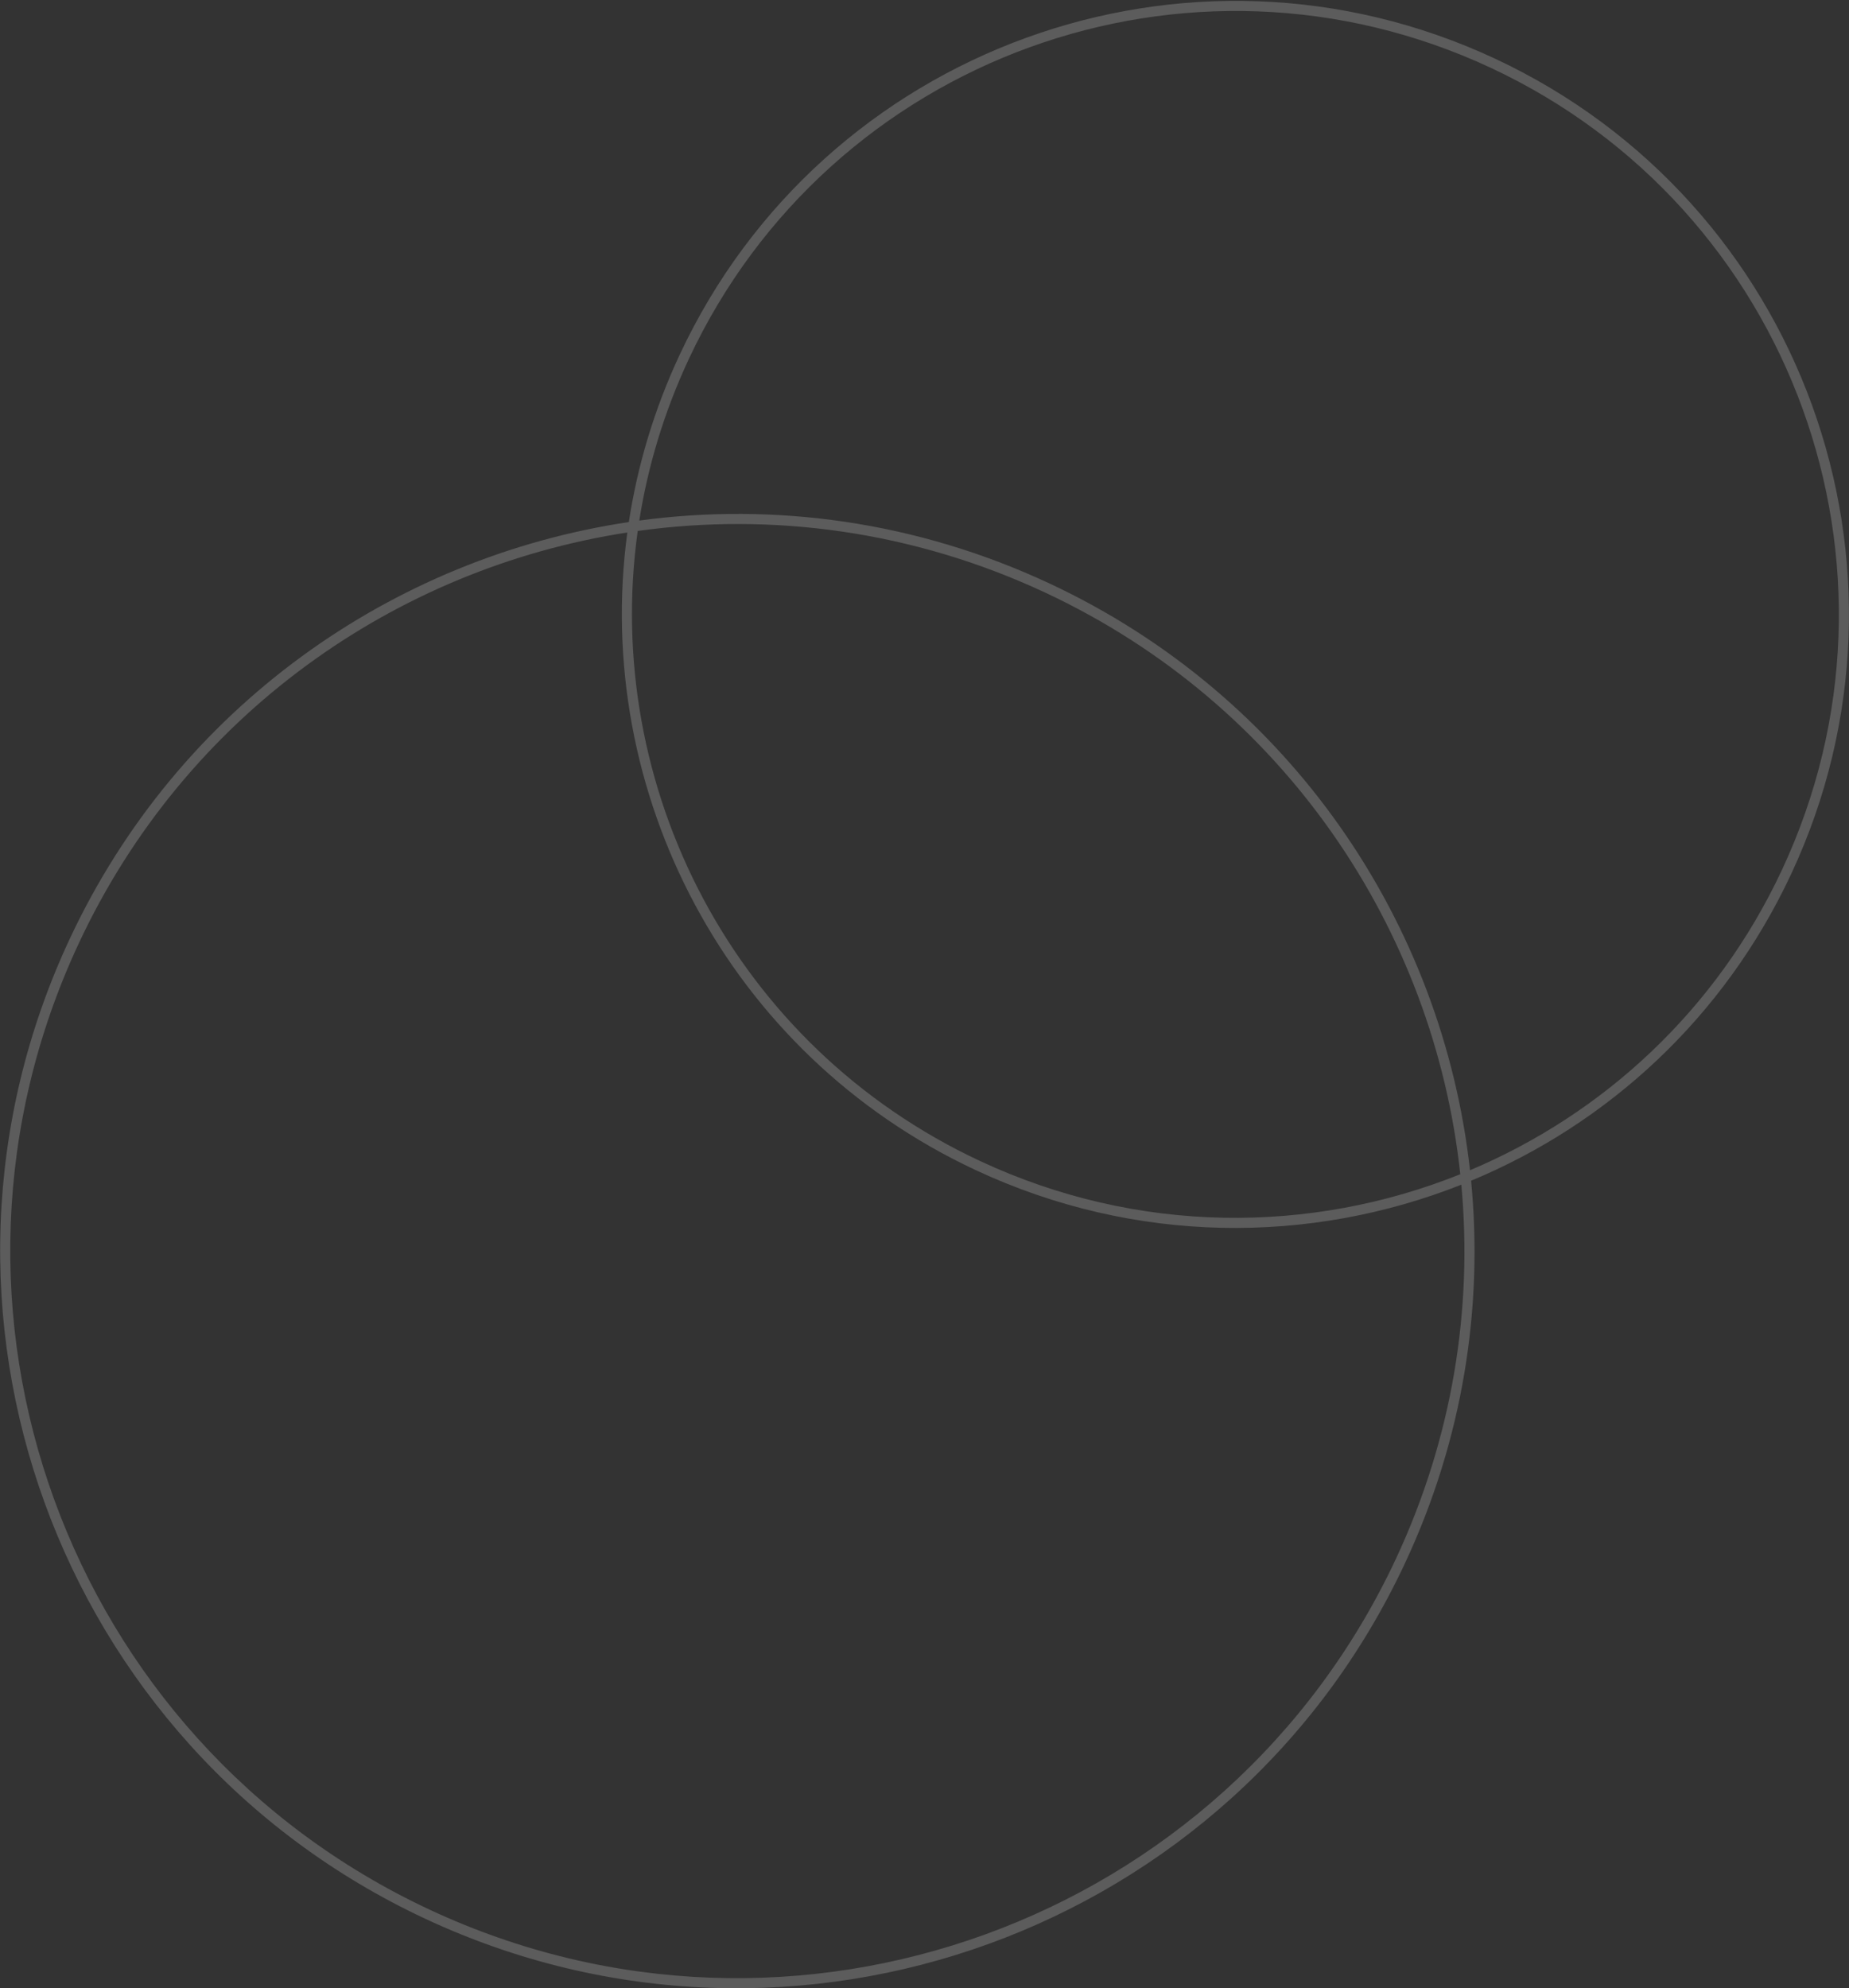 <svg xmlns="http://www.w3.org/2000/svg" width="1831" height="1969" viewBox="0 0 1831 1969" fill="none"><rect x="0" y="0" width="1831" height="1969" fill="#333333" stroke="none"/><path fill-rule="evenodd" clip-rule="evenodd" d="M1456.78 1169.26C1468.95 1294.86 1448.68 1425.25 1391.4 1547.86C1220.79 1913.05 786.438 2070.8 421.243 1900.19C56.049 1729.58 -101.695 1295.23 68.914 930.031C176.48 699.78 388.891 551.994 622.708 516.975C631.26 460.983 647.849 405.256 673.037 351.34C815.032 47.393 1176.54 -83.894 1480.49 58.101C1784.43 200.096 1915.72 561.603 1773.73 865.551C1706.98 1008.42 1591.74 1113.13 1456.78 1169.26ZM1447.11 1173.19C1458.5 1296.15 1438.38 1423.67 1382.34 1543.63C1214.07 1903.82 785.667 2059.4 425.476 1891.13C65.285 1722.86 -90.297 1294.45 77.974 934.264C183.613 708.139 391.775 562.655 621.221 527.316C586.608 783.65 719.564 1043.53 966.276 1158.79C1123.96 1232.45 1297.13 1232.57 1447.11 1173.19ZM1446.07 1162.83C1297.95 1222.29 1126.52 1222.62 970.509 1149.73C726.945 1035.94 596.108 778.84 631.525 525.805C764.487 507.289 904.152 525.709 1034.84 586.762C1271.7 697.417 1420.08 920.566 1446.07 1162.83ZM633.06 515.5C641.599 461.433 657.771 407.644 682.097 355.573C821.754 56.63 1177.31 -72.497 1476.25 67.161C1775.2 206.818 1904.32 562.375 1764.67 861.318C1699.48 1000.86 1587.25 1103.39 1455.7 1158.87C1428.48 914.36 1278.28 689.452 1039.07 577.702C907.521 516.245 766.997 497.395 633.06 515.5Z" fill="white" fill-opacity="0.2"></path></svg>